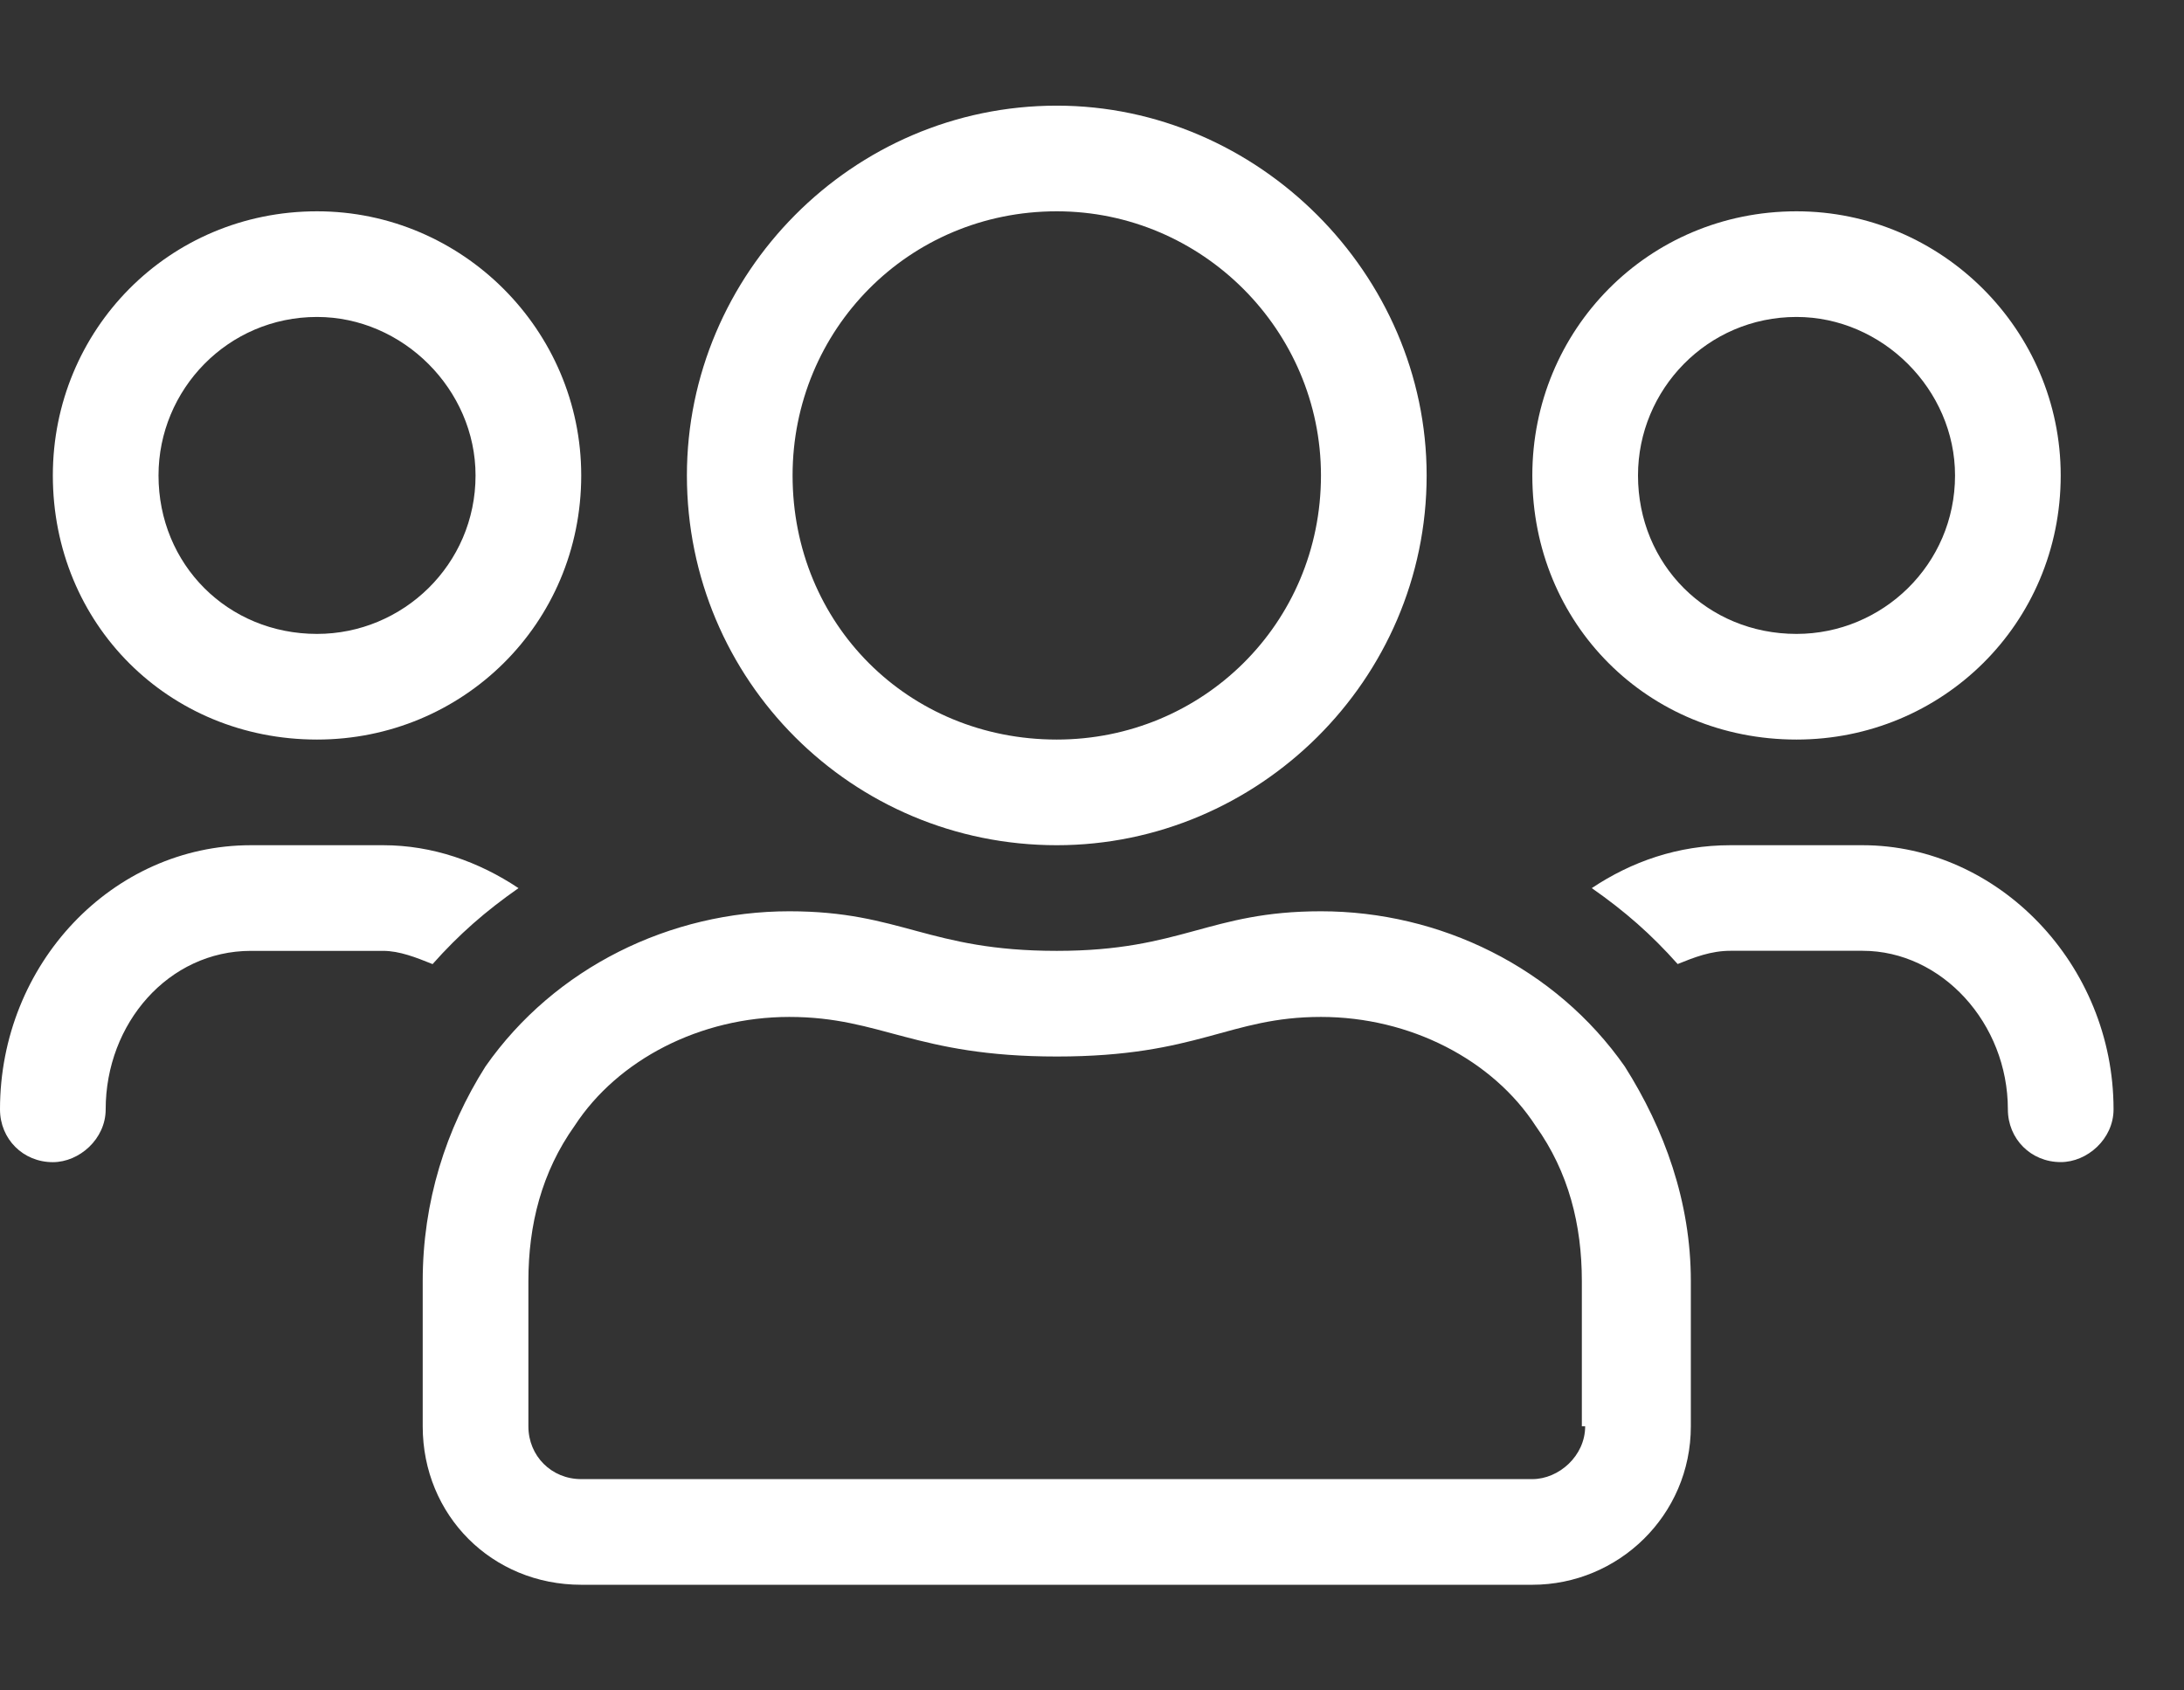 <?xml version="1.0" encoding="UTF-8" standalone="no"?>
<svg
   xmlns:dc="http://purl.org/dc/elements/1.1/"
   xmlns:cc="http://creativecommons.org/ns#"
   xmlns:rdf="http://www.w3.org/1999/02/22-rdf-syntax-ns#"
   xmlns:svg="http://www.w3.org/2000/svg"
   xmlns="http://www.w3.org/2000/svg"
   xmlns:sodipodi="http://sodipodi.sourceforge.net/DTD/sodipodi-0.dtd"
   xmlns:inkscape="http://www.inkscape.org/namespaces/inkscape"
   width="31"
   height="24"
   viewBox="0 0 31 24"
   version="1.1"
   id="svg82"
   sodipodi:docname="teaser-team.svg"
   inkscape:version="1.0.2 (e86c8708, 2021-01-15)">
  <rect x="0" y="0" width="31" height="24" fill="#333333" stroke="none"/>
  <sodipodi:namedview
     pagecolor="#ffffff"
     bordercolor="#666666"
     borderopacity="1"
     objecttolerance="10"
     gridtolerance="10"
     guidetolerance="10"
     inkscape:pageopacity="0"
     inkscape:pageshadow="2"
     inkscape:window-width="718"
     inkscape:window-height="480"
     id="namedview84"
     showgrid="false"
     inkscape:zoom="30.625"
     inkscape:cx="15.5"
     inkscape:cy="12"
     inkscape:window-x="0"
     inkscape:window-y="25"
     inkscape:window-maximized="0"
     inkscape:current-layer="svg82" />
  <defs
     id="defs77">
    <style
       id="style75">
      .cls-1 {
        fill: #fff;
        font-size: 24px;
        font-family: FontAwesome5Pro-Light, 'Font Awesome \35  Pro';
        font-weight: 300;
      }
    </style>
  </defs>
  <g
     aria-label="users"
     transform="translate(0 21)"
     id="users"
     style="font-weight:300;font-size:24px;font-family:FontAwesome5Pro-Light, 'Font Awesome 5Pro';fill:#ffffff"
     class="cls-1">
    <path
       d="m 25.5,-10.5 c 2.062,0 3.75,-1.641 3.75,-3.75 0,-2.062 -1.688,-3.75 -3.75,-3.75 -2.109,0 -3.75,1.688 -3.75,3.75 0,2.109 1.641,3.75 3.75,3.75 z m 0,-6 c 1.219,0 2.25,1.031 2.25,2.25 0,1.266 -1.031,2.25 -2.25,2.25 -1.266,0 -2.25,-0.984 -2.25,-2.25 0,-1.219 0.984,-2.25 2.25,-2.25 z M 15,-9 c 2.859,0 5.25,-2.344 5.25,-5.25 0,-2.859 -2.391,-5.25 -5.25,-5.25 -2.906,0 -5.25,2.391 -5.25,5.25 0,2.906 2.344,5.25 5.25,5.25 z m 0,-9 c 2.062,0 3.75,1.688 3.75,3.75 0,2.109 -1.688,3.75 -3.75,3.75 -2.109,0 -3.75,-1.641 -3.75,-3.75 0,-2.062 1.641,-3.75 3.75,-3.75 z m 11.438,9 h -1.875 c -0.75,0 -1.406,0.234 -1.969,0.609 0.469,0.328 0.844,0.656 1.219,1.078 0.234,-0.094 0.469,-0.188 0.75,-0.188 h 1.875 c 1.125,0 2.062,1.031 2.062,2.25 0,0.422 0.328,0.75 0.75,0.75 C 29.625,-4.5 30,-4.828 30,-5.25 30,-7.312 28.359,-9 26.438,-9 Z M 4.5,-10.5 c 2.062,0 3.75,-1.641 3.75,-3.75 0,-2.062 -1.688,-3.75 -3.75,-3.75 -2.109,0 -3.75,1.688 -3.75,3.75 0,2.109 1.641,3.75 3.75,3.75 z m 0,-6 c 1.219,0 2.25,1.031 2.25,2.25 0,1.266 -1.031,2.25 -2.25,2.25 -1.266,0 -2.25,-0.984 -2.25,-2.25 0,-1.219 0.984,-2.25 2.25,-2.25 z m 14.25,8.438 c -1.594,0 -1.969,0.562 -3.75,0.562 -1.828,0 -2.203,-0.562 -3.797,-0.562 -1.688,0 -3.328,0.797 -4.312,2.203 C 6.328,-4.969 6,-3.938 6,-2.812 V -0.75 C 6,0.516 6.984,1.5 8.25,1.5 h 13.5 C 22.969,1.5 24,0.516 24,-0.75 V -2.812 C 24,-3.938 23.625,-4.969 23.062,-5.859 22.078,-7.266 20.438,-8.062 18.75,-8.062 Z M 22.5,-0.75 C 22.5,-0.328 22.125,0 21.75,0 H 8.25 C 7.828,0 7.5,-0.328 7.5,-0.75 V -2.812 C 7.5,-3.609 7.688,-4.359 8.156,-5.016 8.766,-5.953 9.938,-6.562 11.203,-6.562 12.516,-6.562 12.984,-6 15,-6 c 2.016,0 2.438,-0.562 3.75,-0.562 1.266,0 2.438,0.609 3.047,1.547 0.469,0.656 0.656,1.406 0.656,2.203 V -0.75 Z M 7.359,-8.391 C 6.797,-8.766 6.141,-9 5.438,-9 H 3.562 C 1.594,-9 0,-7.312 0,-5.25 c 0,0.422 0.328,0.75 0.75,0.75 0.375,0 0.75,-0.328 0.75,-0.75 0,-1.219 0.891,-2.25 2.062,-2.25 h 1.875 c 0.234,0 0.469,0.094 0.703,0.188 0.375,-0.422 0.75,-0.75 1.219,-1.078 z"
       id="path136" />
  </g>
</svg>
